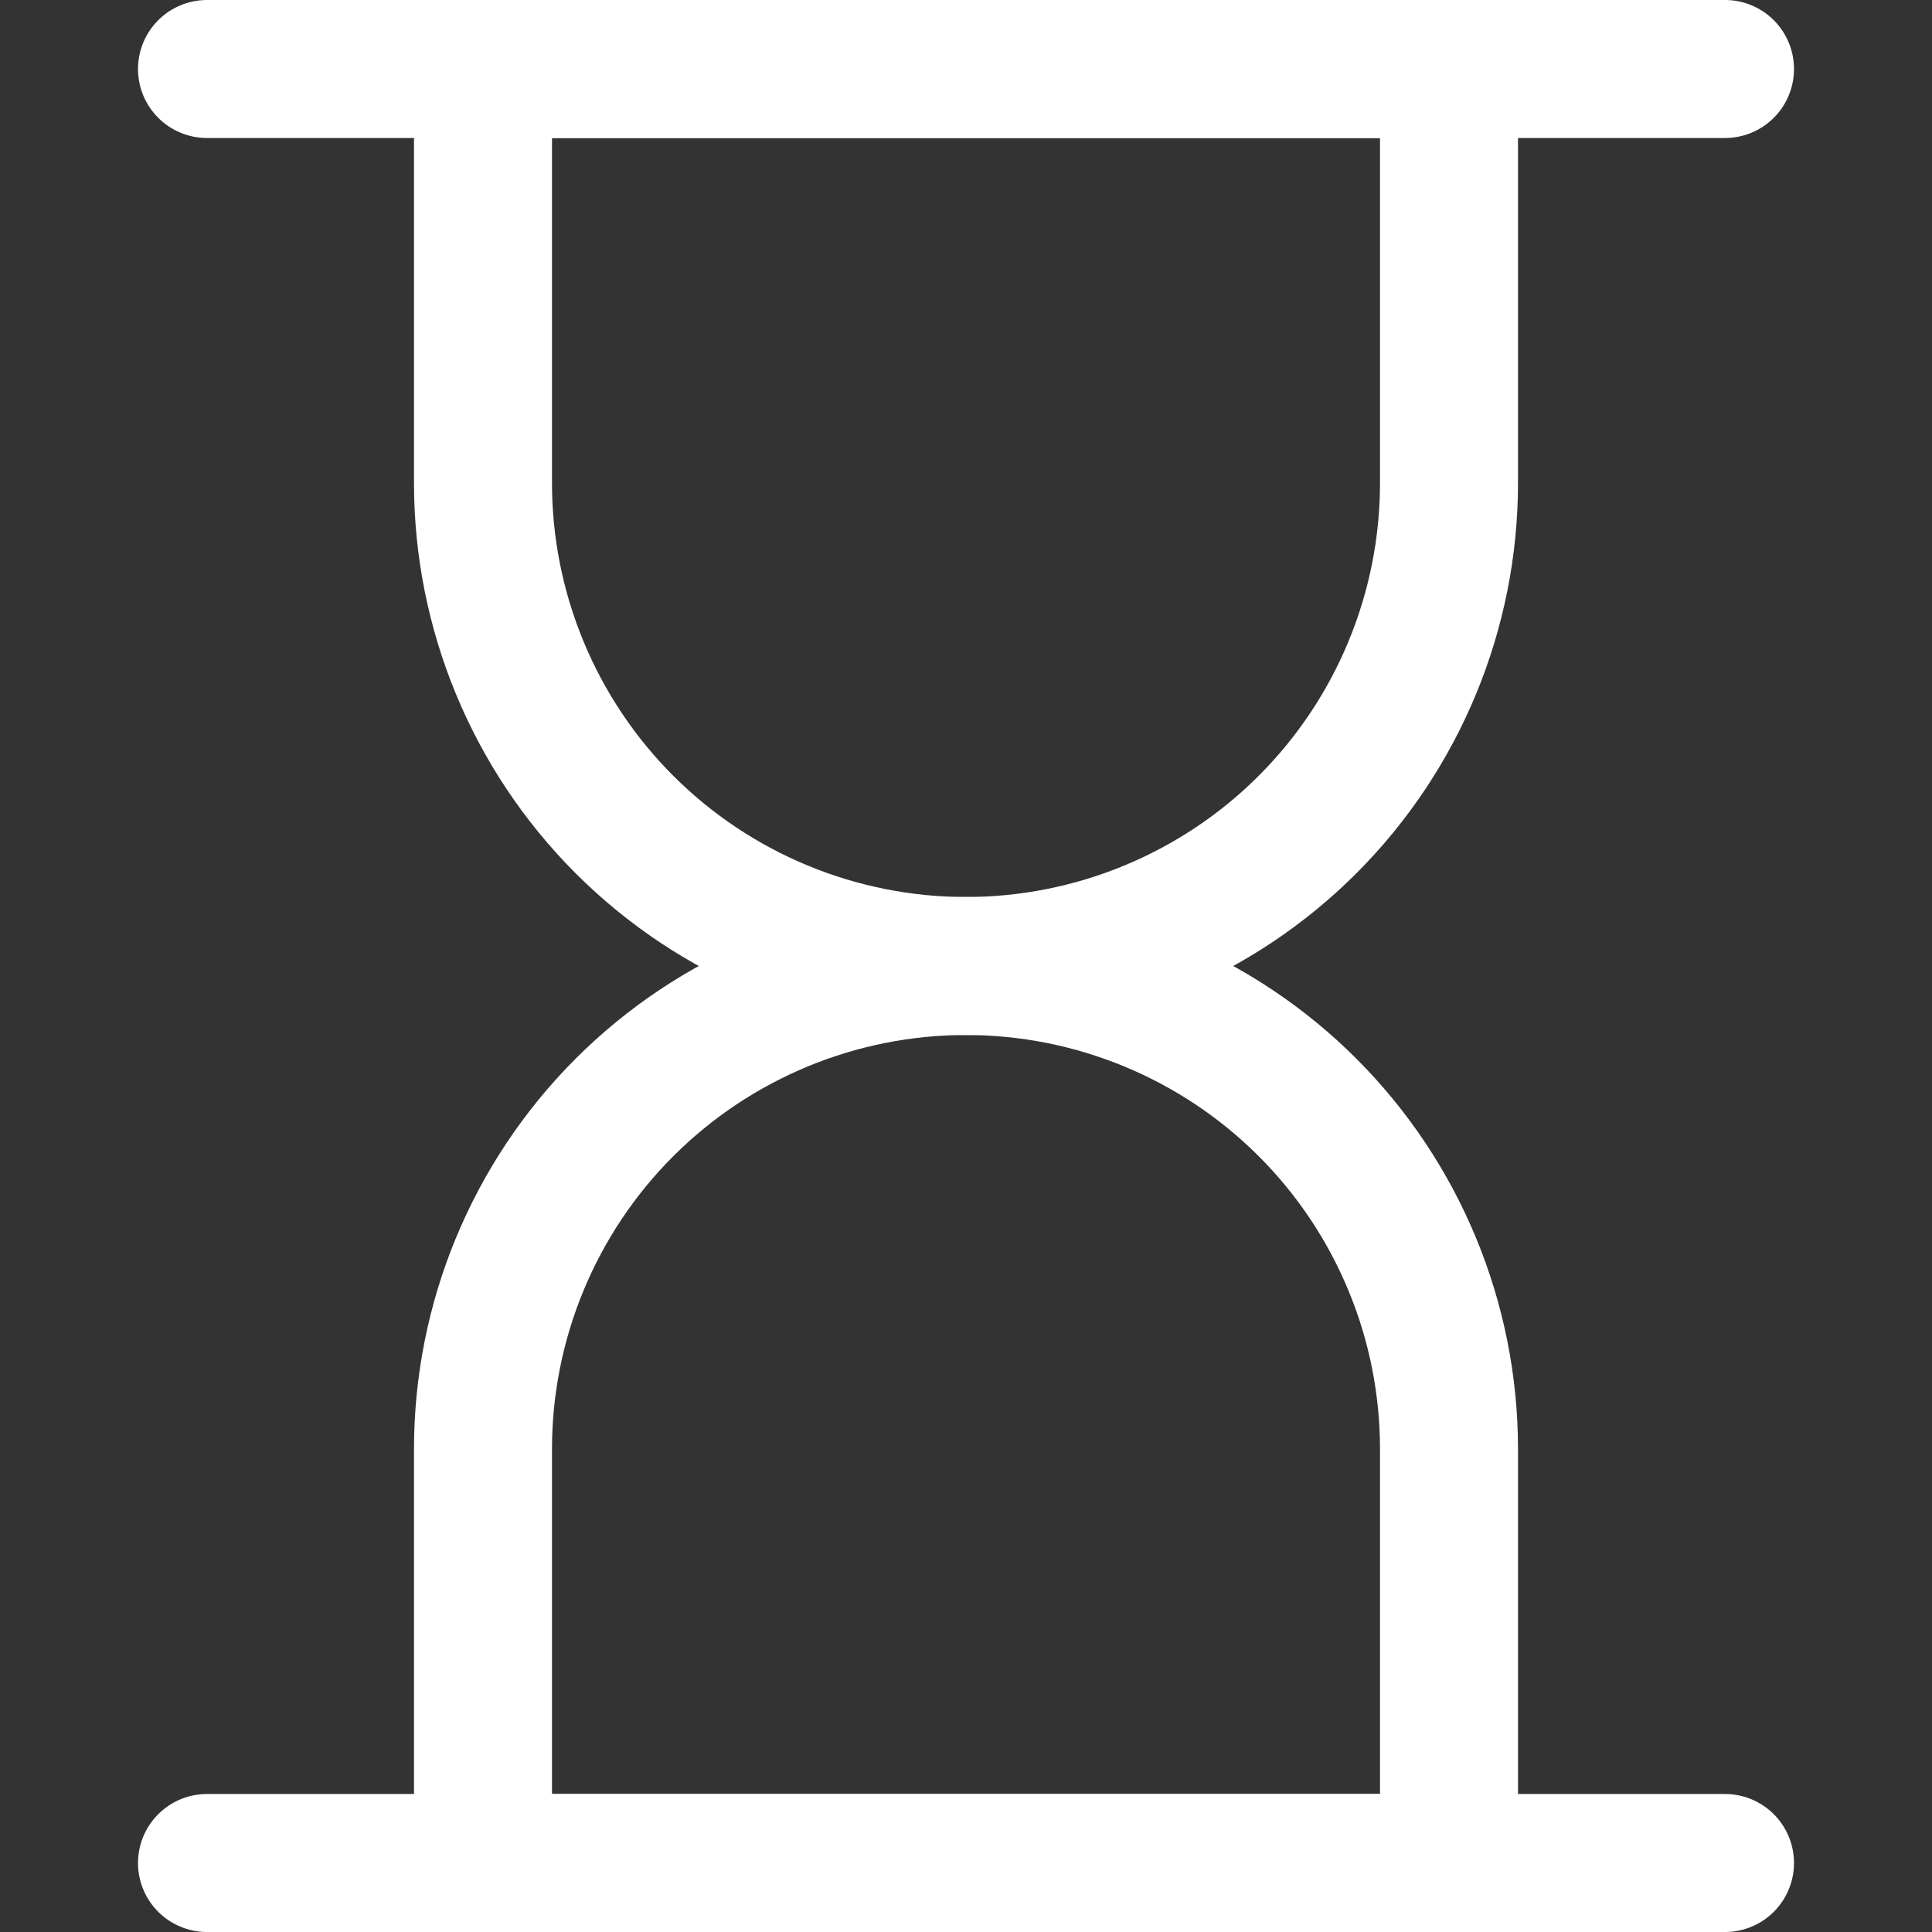 <?xml version="1.0" encoding="utf-8"?>
<svg xmlns="http://www.w3.org/2000/svg" width="14" height="14" viewBox="0 0 14 14" fill="none">
<rect x="0" y="0" width="14" height="14" fill="#333333" stroke="none"/>
<path d="M10.5 3.5C10.5 4.428 10.131 5.319 9.475 5.975C8.819 6.631 7.928 7 7 7C6.072 7 5.181 6.631 4.525 5.975C3.869 5.319 3.5 4.428 3.5 3.5V0.5H10.5V3.5Z" stroke="white" stroke-linecap="round" stroke-linejoin="round"/>
<path d="M10.5 10.5C10.5 9.572 10.131 8.681 9.475 8.025C8.819 7.369 7.928 7 7 7C6.072 7 5.181 7.369 4.525 8.025C3.869 8.681 3.5 9.572 3.5 10.5V13.5H10.5V10.5Z" stroke="white" stroke-linecap="round" stroke-linejoin="round"/>
<path d="M1.5 0.5H12.5" stroke="white" stroke-linecap="round" stroke-linejoin="round"/>
<path d="M1.5 13.5H12.5" stroke="white" stroke-linecap="round" stroke-linejoin="round"/>
</svg>